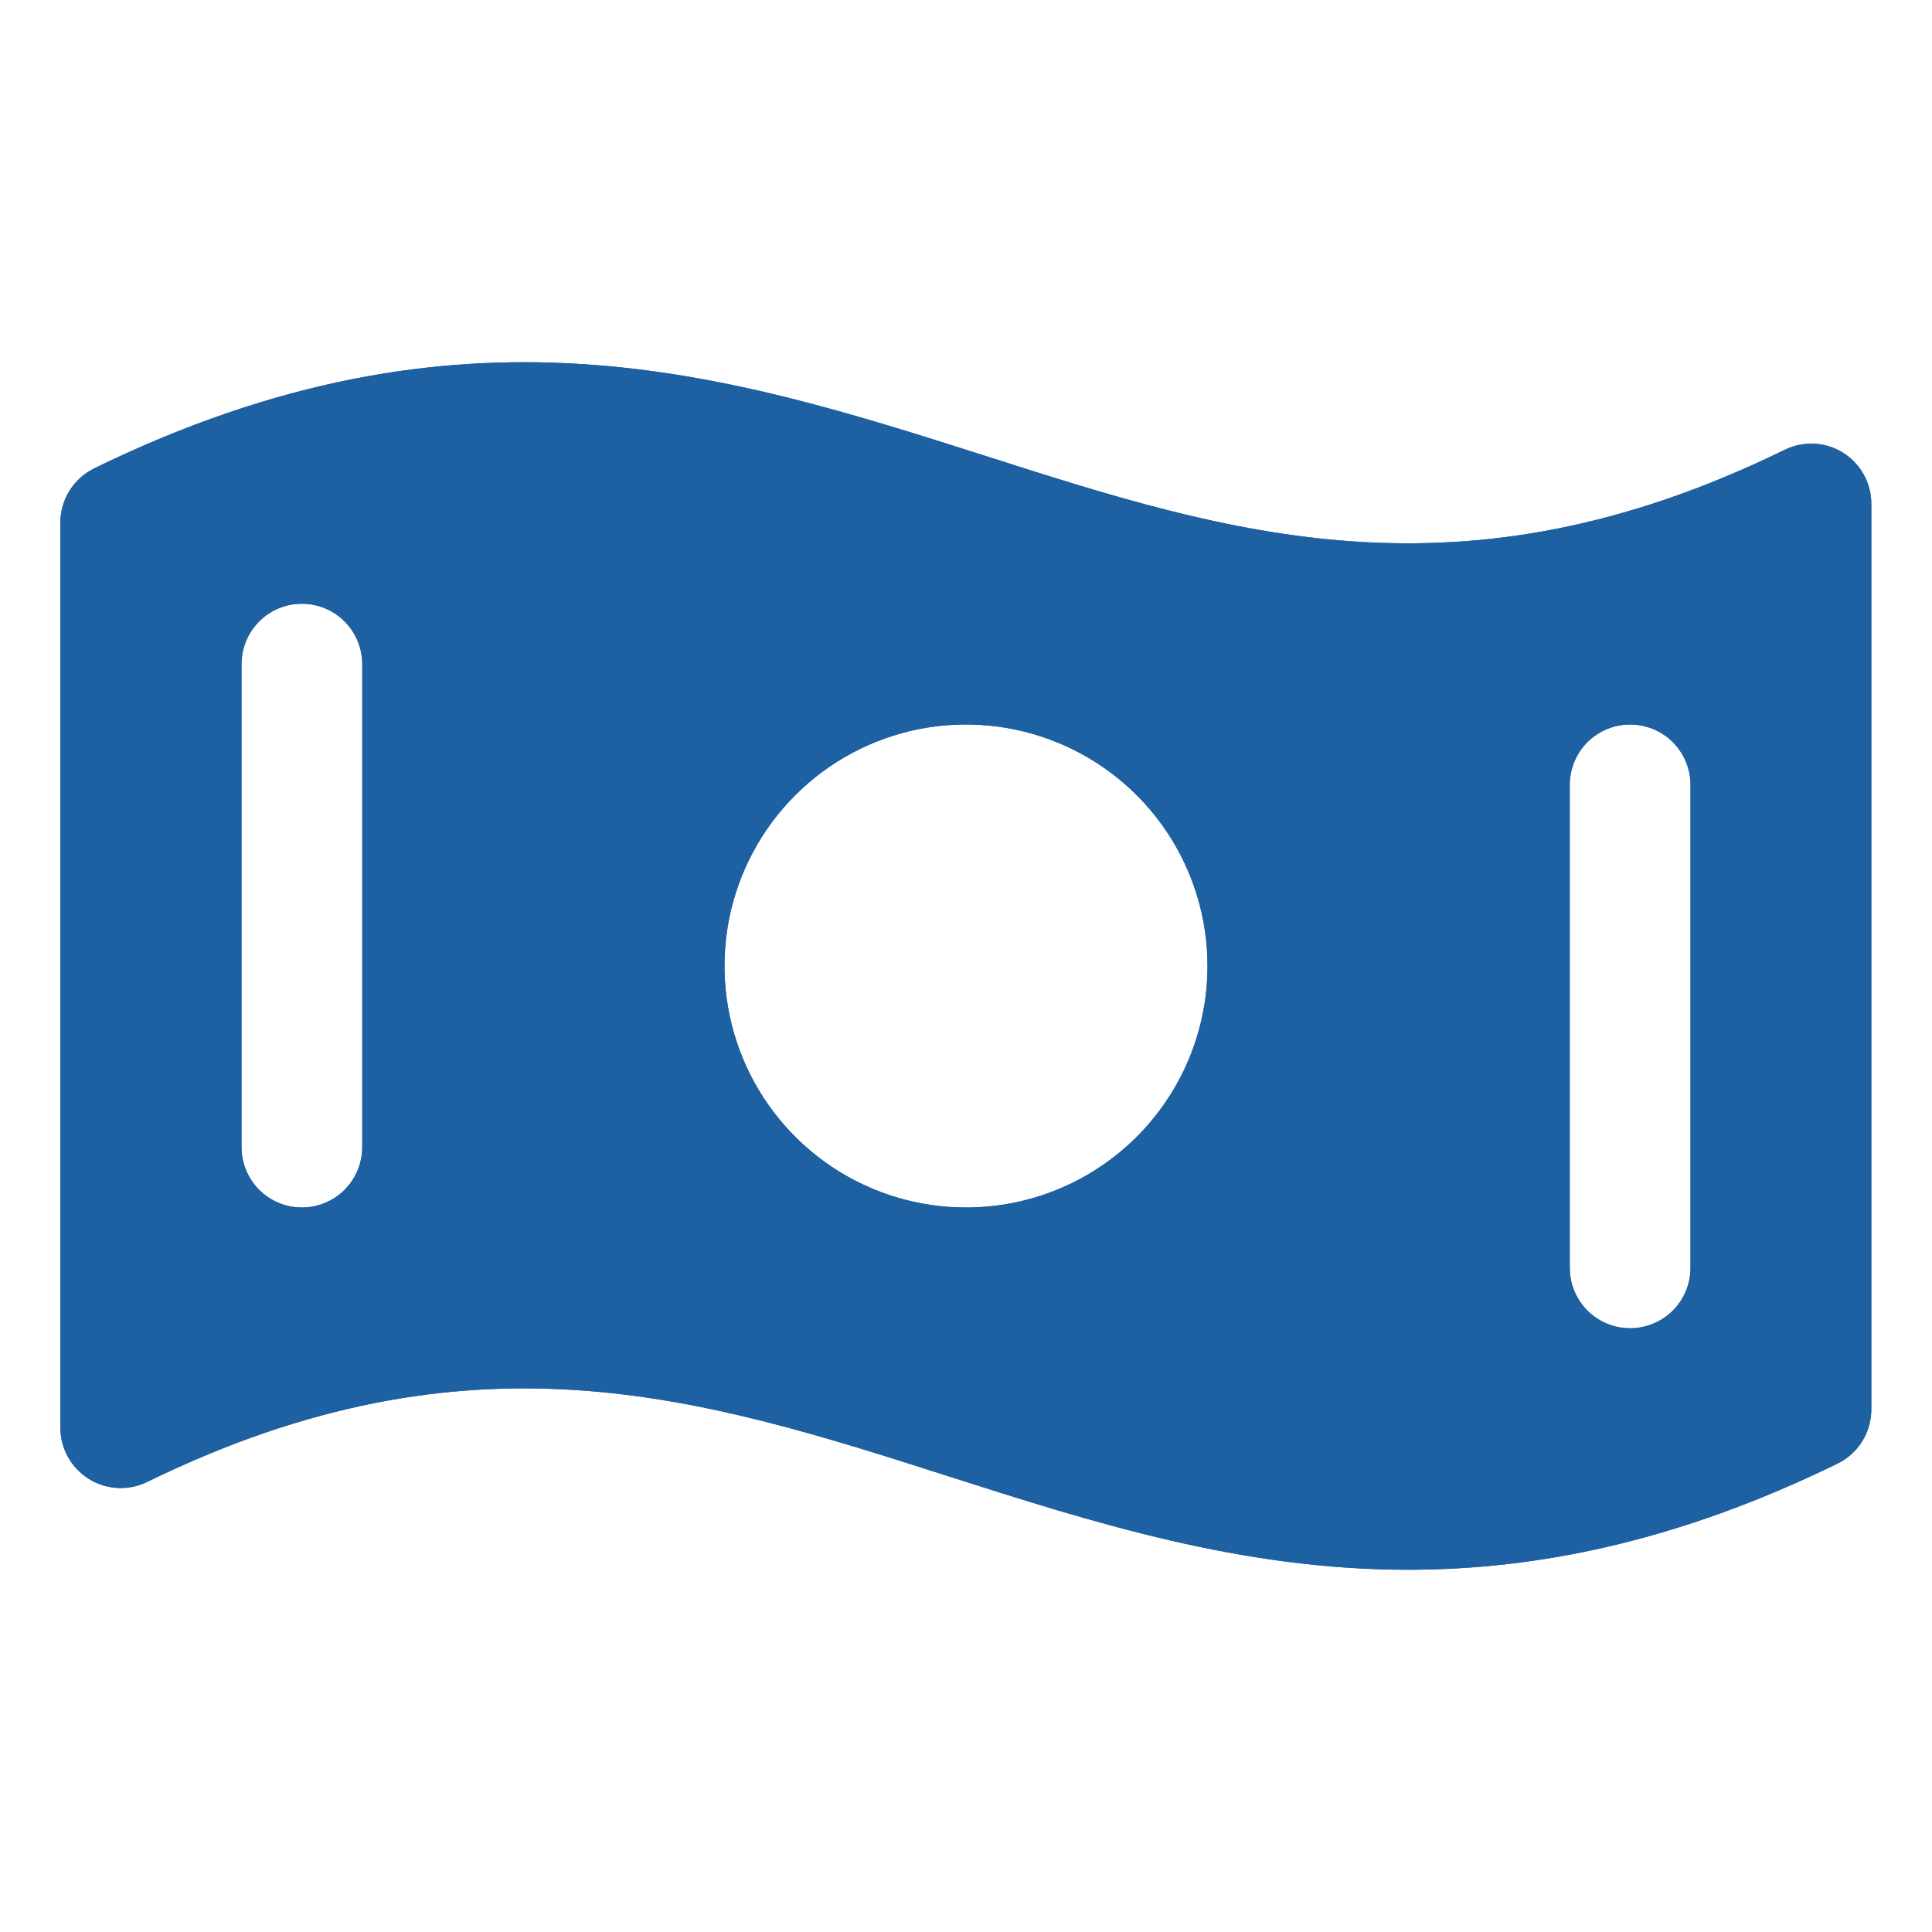 <?xml version="1.0" encoding="UTF-8"?> <svg xmlns="http://www.w3.org/2000/svg" width="36" height="36" viewBox="0 0 36 36" fill="none"><path d="M34.346 8.438C34.184 8.336 33.999 8.278 33.809 8.268C33.618 8.259 33.428 8.297 33.256 8.381C27.219 11.334 22.908 9.951 18.35 8.491C13.556 6.965 8.606 5.383 1.756 8.727C1.567 8.82 1.408 8.963 1.296 9.142C1.185 9.32 1.125 9.526 1.125 9.737V26.602C1.125 26.793 1.174 26.981 1.266 27.148C1.359 27.315 1.492 27.455 1.654 27.556C1.816 27.657 2.001 27.716 2.191 27.726C2.382 27.736 2.572 27.697 2.744 27.613C8.781 24.66 13.092 26.044 17.657 27.503C20.363 28.368 23.119 29.25 26.235 29.25C28.638 29.25 31.259 28.727 34.238 27.273C34.427 27.18 34.587 27.037 34.698 26.858C34.81 26.68 34.869 26.474 34.869 26.263V9.398C34.871 9.207 34.824 9.018 34.732 8.85C34.641 8.682 34.508 8.54 34.346 8.438ZM6.75 21.375C6.75 21.673 6.631 21.959 6.42 22.171C6.21 22.381 5.923 22.5 5.625 22.5C5.327 22.5 5.04 22.381 4.83 22.171C4.619 21.959 4.5 21.673 4.5 21.375V12.375C4.5 12.077 4.619 11.79 4.83 11.579C5.04 11.368 5.327 11.25 5.625 11.25C5.923 11.25 6.21 11.368 6.42 11.579C6.631 11.79 6.75 12.077 6.75 12.375V21.375ZM18 22.5C17.11 22.5 16.24 22.236 15.5 21.742C14.76 21.247 14.183 20.544 13.842 19.722C13.502 18.9 13.413 17.995 13.586 17.122C13.76 16.249 14.189 15.447 14.818 14.818C15.447 14.189 16.249 13.76 17.122 13.586C17.995 13.413 18.9 13.502 19.722 13.843C20.544 14.183 21.247 14.76 21.742 15.5C22.236 16.24 22.5 17.11 22.5 18C22.5 19.194 22.026 20.338 21.182 21.182C20.338 22.026 19.194 22.5 18 22.5ZM31.5 23.625C31.5 23.923 31.381 24.209 31.171 24.421C30.959 24.631 30.673 24.75 30.375 24.75C30.077 24.75 29.791 24.631 29.579 24.421C29.369 24.209 29.25 23.923 29.25 23.625V14.625C29.25 14.327 29.369 14.04 29.579 13.829C29.791 13.618 30.077 13.5 30.375 13.5C30.673 13.5 30.959 13.618 31.171 13.829C31.381 14.04 31.5 14.327 31.5 14.625V23.625Z" fill="#1E61A3"></path><path d="M34.346 8.438C34.184 8.336 33.999 8.278 33.809 8.268C33.618 8.259 33.428 8.297 33.256 8.381C27.219 11.334 22.908 9.951 18.35 8.491C13.556 6.965 8.606 5.383 1.756 8.727C1.567 8.82 1.408 8.963 1.296 9.142C1.185 9.32 1.125 9.526 1.125 9.737V26.602C1.125 26.793 1.174 26.981 1.266 27.148C1.359 27.315 1.492 27.455 1.654 27.556C1.816 27.657 2.001 27.716 2.191 27.726C2.382 27.736 2.572 27.697 2.744 27.613C8.781 24.66 13.092 26.044 17.657 27.503C20.363 28.368 23.119 29.25 26.235 29.25C28.638 29.25 31.259 28.727 34.238 27.273C34.427 27.18 34.587 27.037 34.698 26.858C34.81 26.68 34.869 26.474 34.869 26.263V9.398C34.871 9.207 34.824 9.018 34.732 8.85C34.641 8.682 34.508 8.54 34.346 8.438ZM6.75 21.375C6.75 21.673 6.631 21.959 6.42 22.171C6.21 22.381 5.923 22.5 5.625 22.5C5.327 22.5 5.04 22.381 4.83 22.171C4.619 21.959 4.5 21.673 4.5 21.375V12.375C4.5 12.077 4.619 11.79 4.83 11.579C5.04 11.368 5.327 11.25 5.625 11.25C5.923 11.25 6.21 11.368 6.42 11.579C6.631 11.79 6.75 12.077 6.75 12.375V21.375ZM18 22.5C17.11 22.5 16.24 22.236 15.5 21.742C14.76 21.247 14.183 20.544 13.842 19.722C13.502 18.9 13.413 17.995 13.586 17.122C13.76 16.249 14.189 15.447 14.818 14.818C15.447 14.189 16.249 13.76 17.122 13.586C17.995 13.413 18.9 13.502 19.722 13.843C20.544 14.183 21.247 14.76 21.742 15.5C22.236 16.24 22.5 17.11 22.5 18C22.5 19.194 22.026 20.338 21.182 21.182C20.338 22.026 19.194 22.5 18 22.5ZM31.5 23.625C31.5 23.923 31.381 24.209 31.171 24.421C30.959 24.631 30.673 24.75 30.375 24.75C30.077 24.75 29.791 24.631 29.579 24.421C29.369 24.209 29.25 23.923 29.25 23.625V14.625C29.25 14.327 29.369 14.04 29.579 13.829C29.791 13.618 30.077 13.5 30.375 13.5C30.673 13.5 30.959 13.618 31.171 13.829C31.381 14.04 31.5 14.327 31.5 14.625V23.625Z" fill="#1E61A3"></path></svg> 